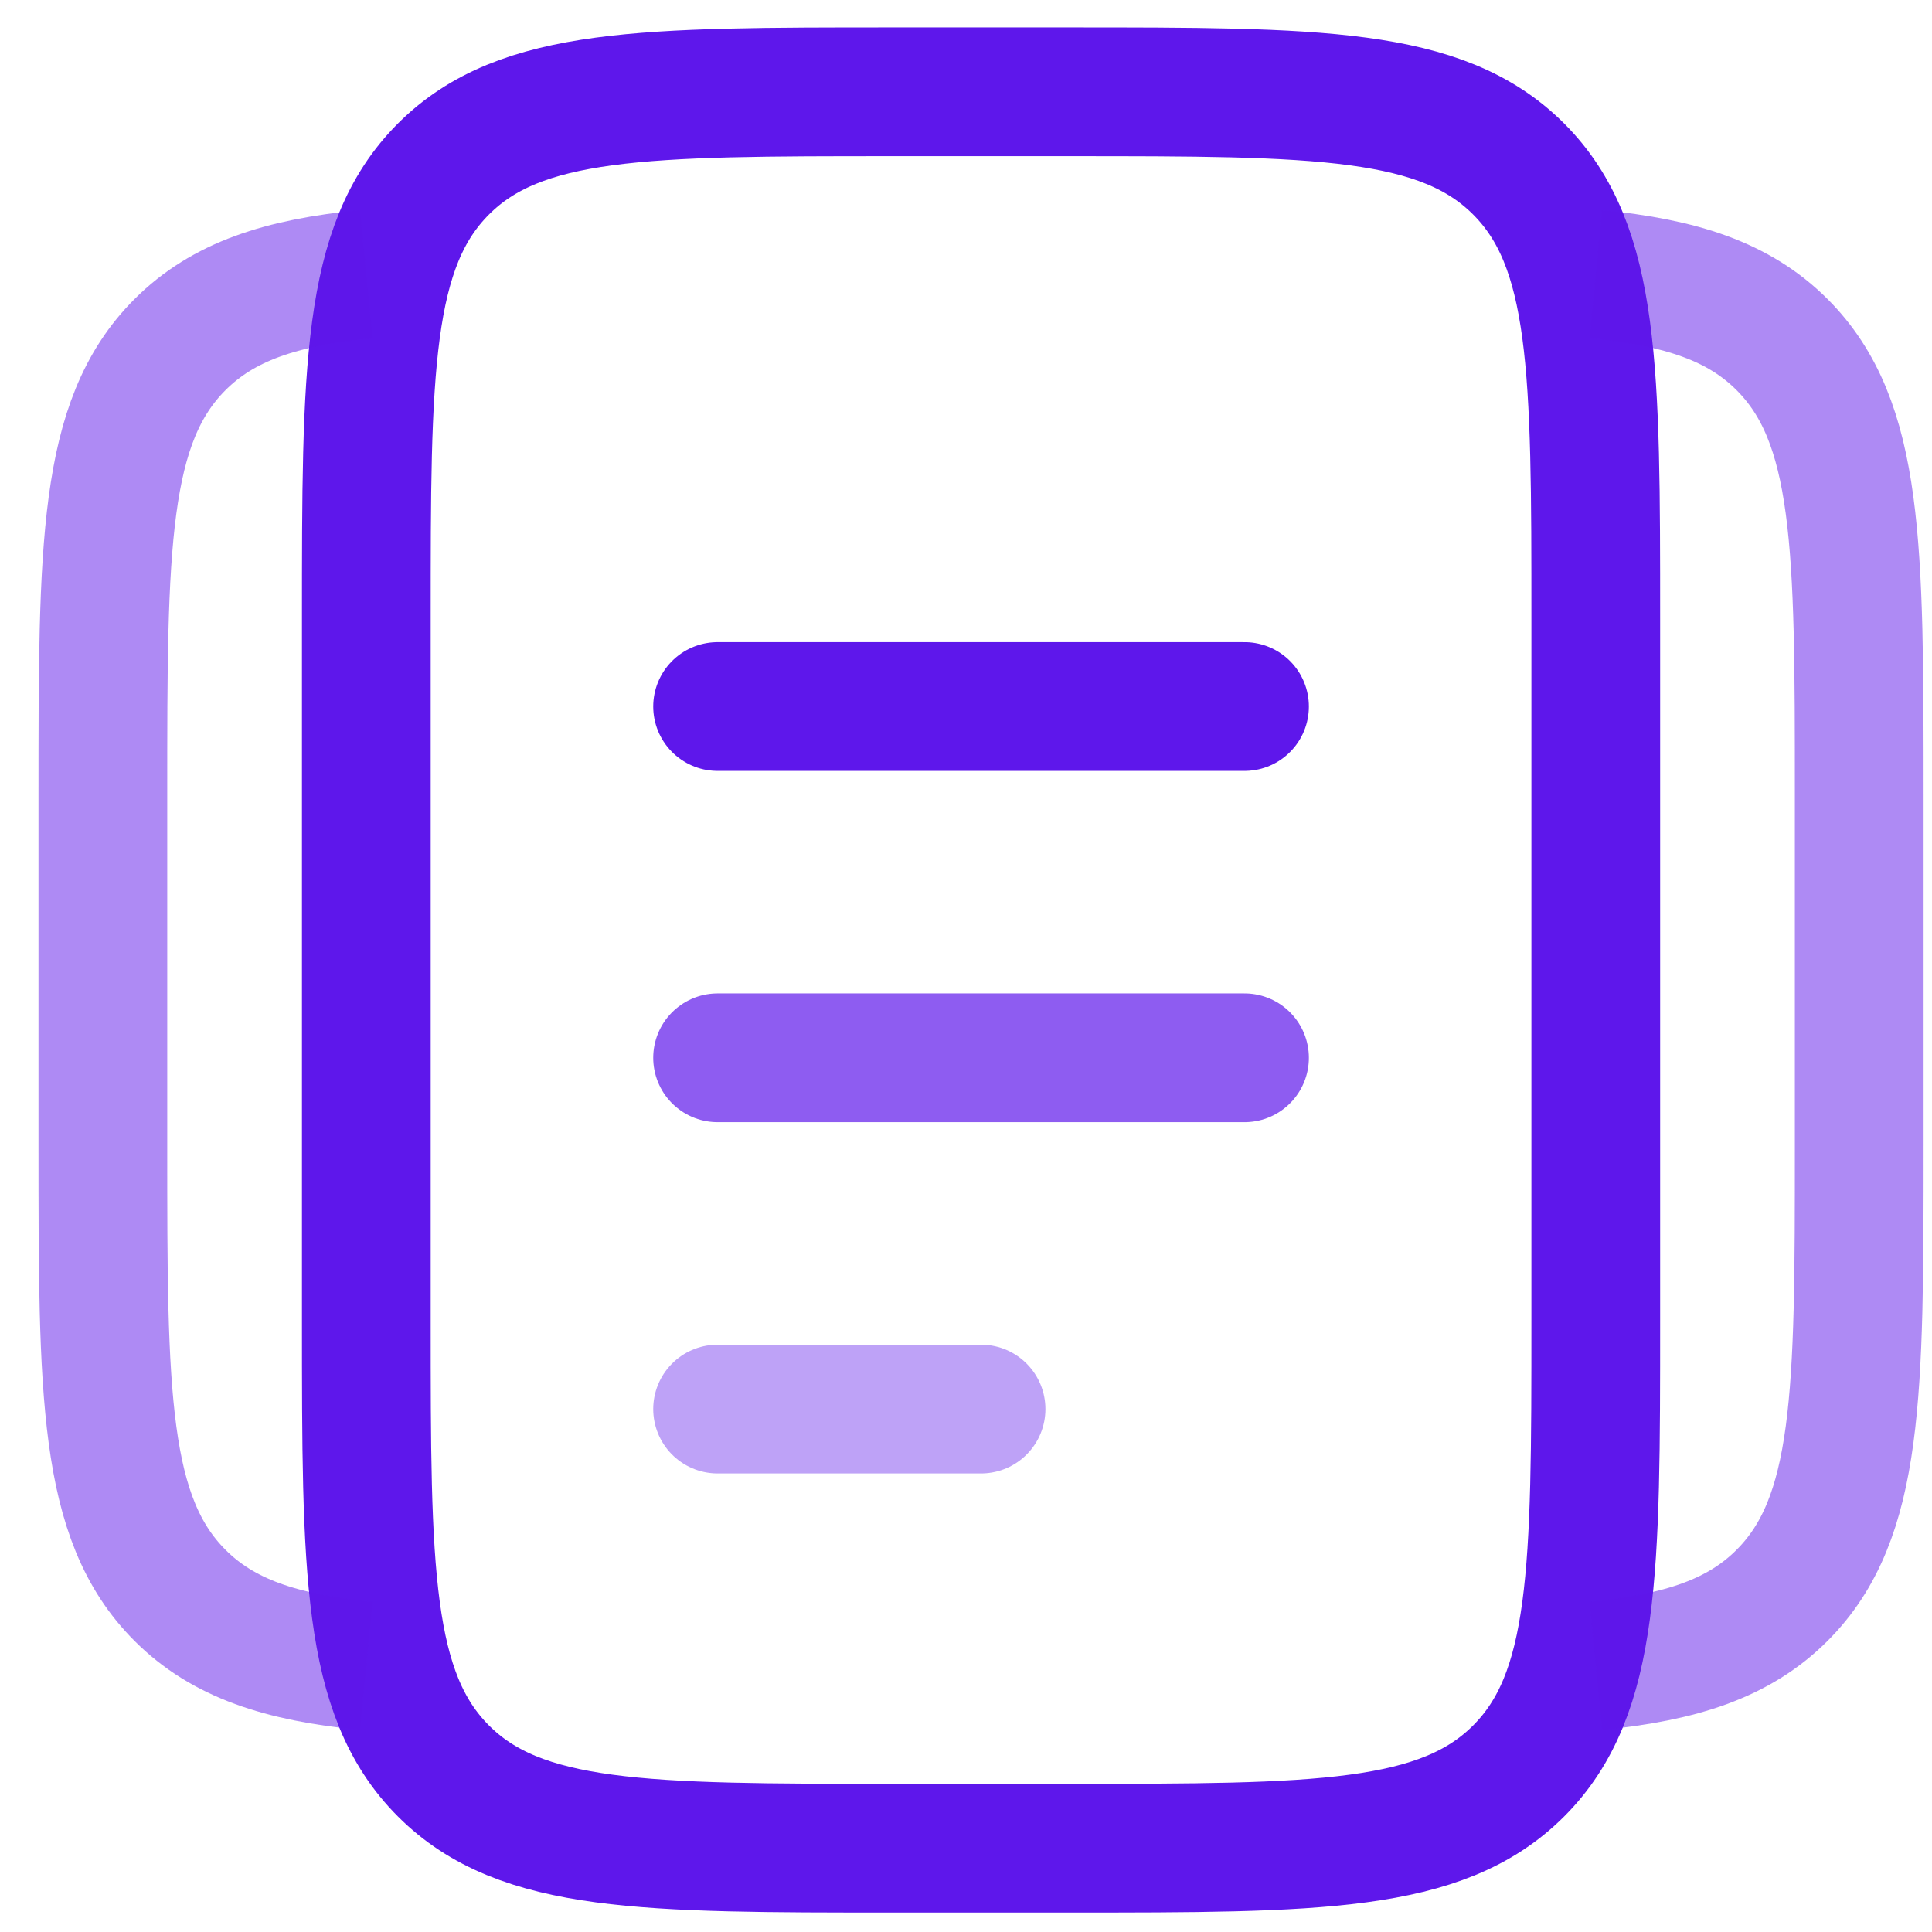 <?xml version="1.0" encoding="UTF-8"?> <svg xmlns="http://www.w3.org/2000/svg" width="33" height="33" viewBox="0 0 33 33" fill="none"><path d="M6.257 10.568C6.257 6.326 6.257 4.204 7.575 2.886C8.893 1.568 11.015 1.568 15.257 1.568H18.257C22.5 1.568 24.621 1.568 25.939 2.886C27.257 4.204 27.257 6.326 27.257 10.568V22.568C27.257 26.811 27.257 28.932 25.939 30.25C24.621 31.568 22.5 31.568 18.257 31.568H15.257C11.015 31.568 8.893 31.568 7.575 30.25C6.257 28.932 6.257 26.811 6.257 22.568V10.568Z" stroke="#5E17EB" stroke-width="2.199"></path><path opacity="0.5" d="M6.257 4.683C4.795 4.826 3.81 5.152 3.075 5.886C1.757 7.204 1.757 9.326 1.757 13.569V19.569C1.757 23.811 1.757 25.932 3.075 27.25C3.81 27.985 4.795 28.31 6.257 28.454" stroke="#5E17EB" stroke-width="2.199"></path><path opacity="0.5" d="M27.257 4.683C28.72 4.826 29.704 5.152 30.439 5.886C31.757 7.204 31.757 9.326 31.757 13.569V19.569C31.757 23.811 31.757 25.932 30.439 27.25C29.704 27.985 28.72 28.31 27.257 28.454" stroke="#5E17EB" stroke-width="2.199"></path><path opacity="0.7" d="M12.257 18.068H21.257" stroke="#5E17EB" stroke-width="2.199" stroke-linecap="round"></path><path d="M12.257 12.068H21.257" stroke="#5E17EB" stroke-width="2.199" stroke-linecap="round"></path><path opacity="0.4" d="M12.257 24.068H16.757" stroke="#5E17EB" stroke-width="2.199" stroke-linecap="round"></path></svg> 